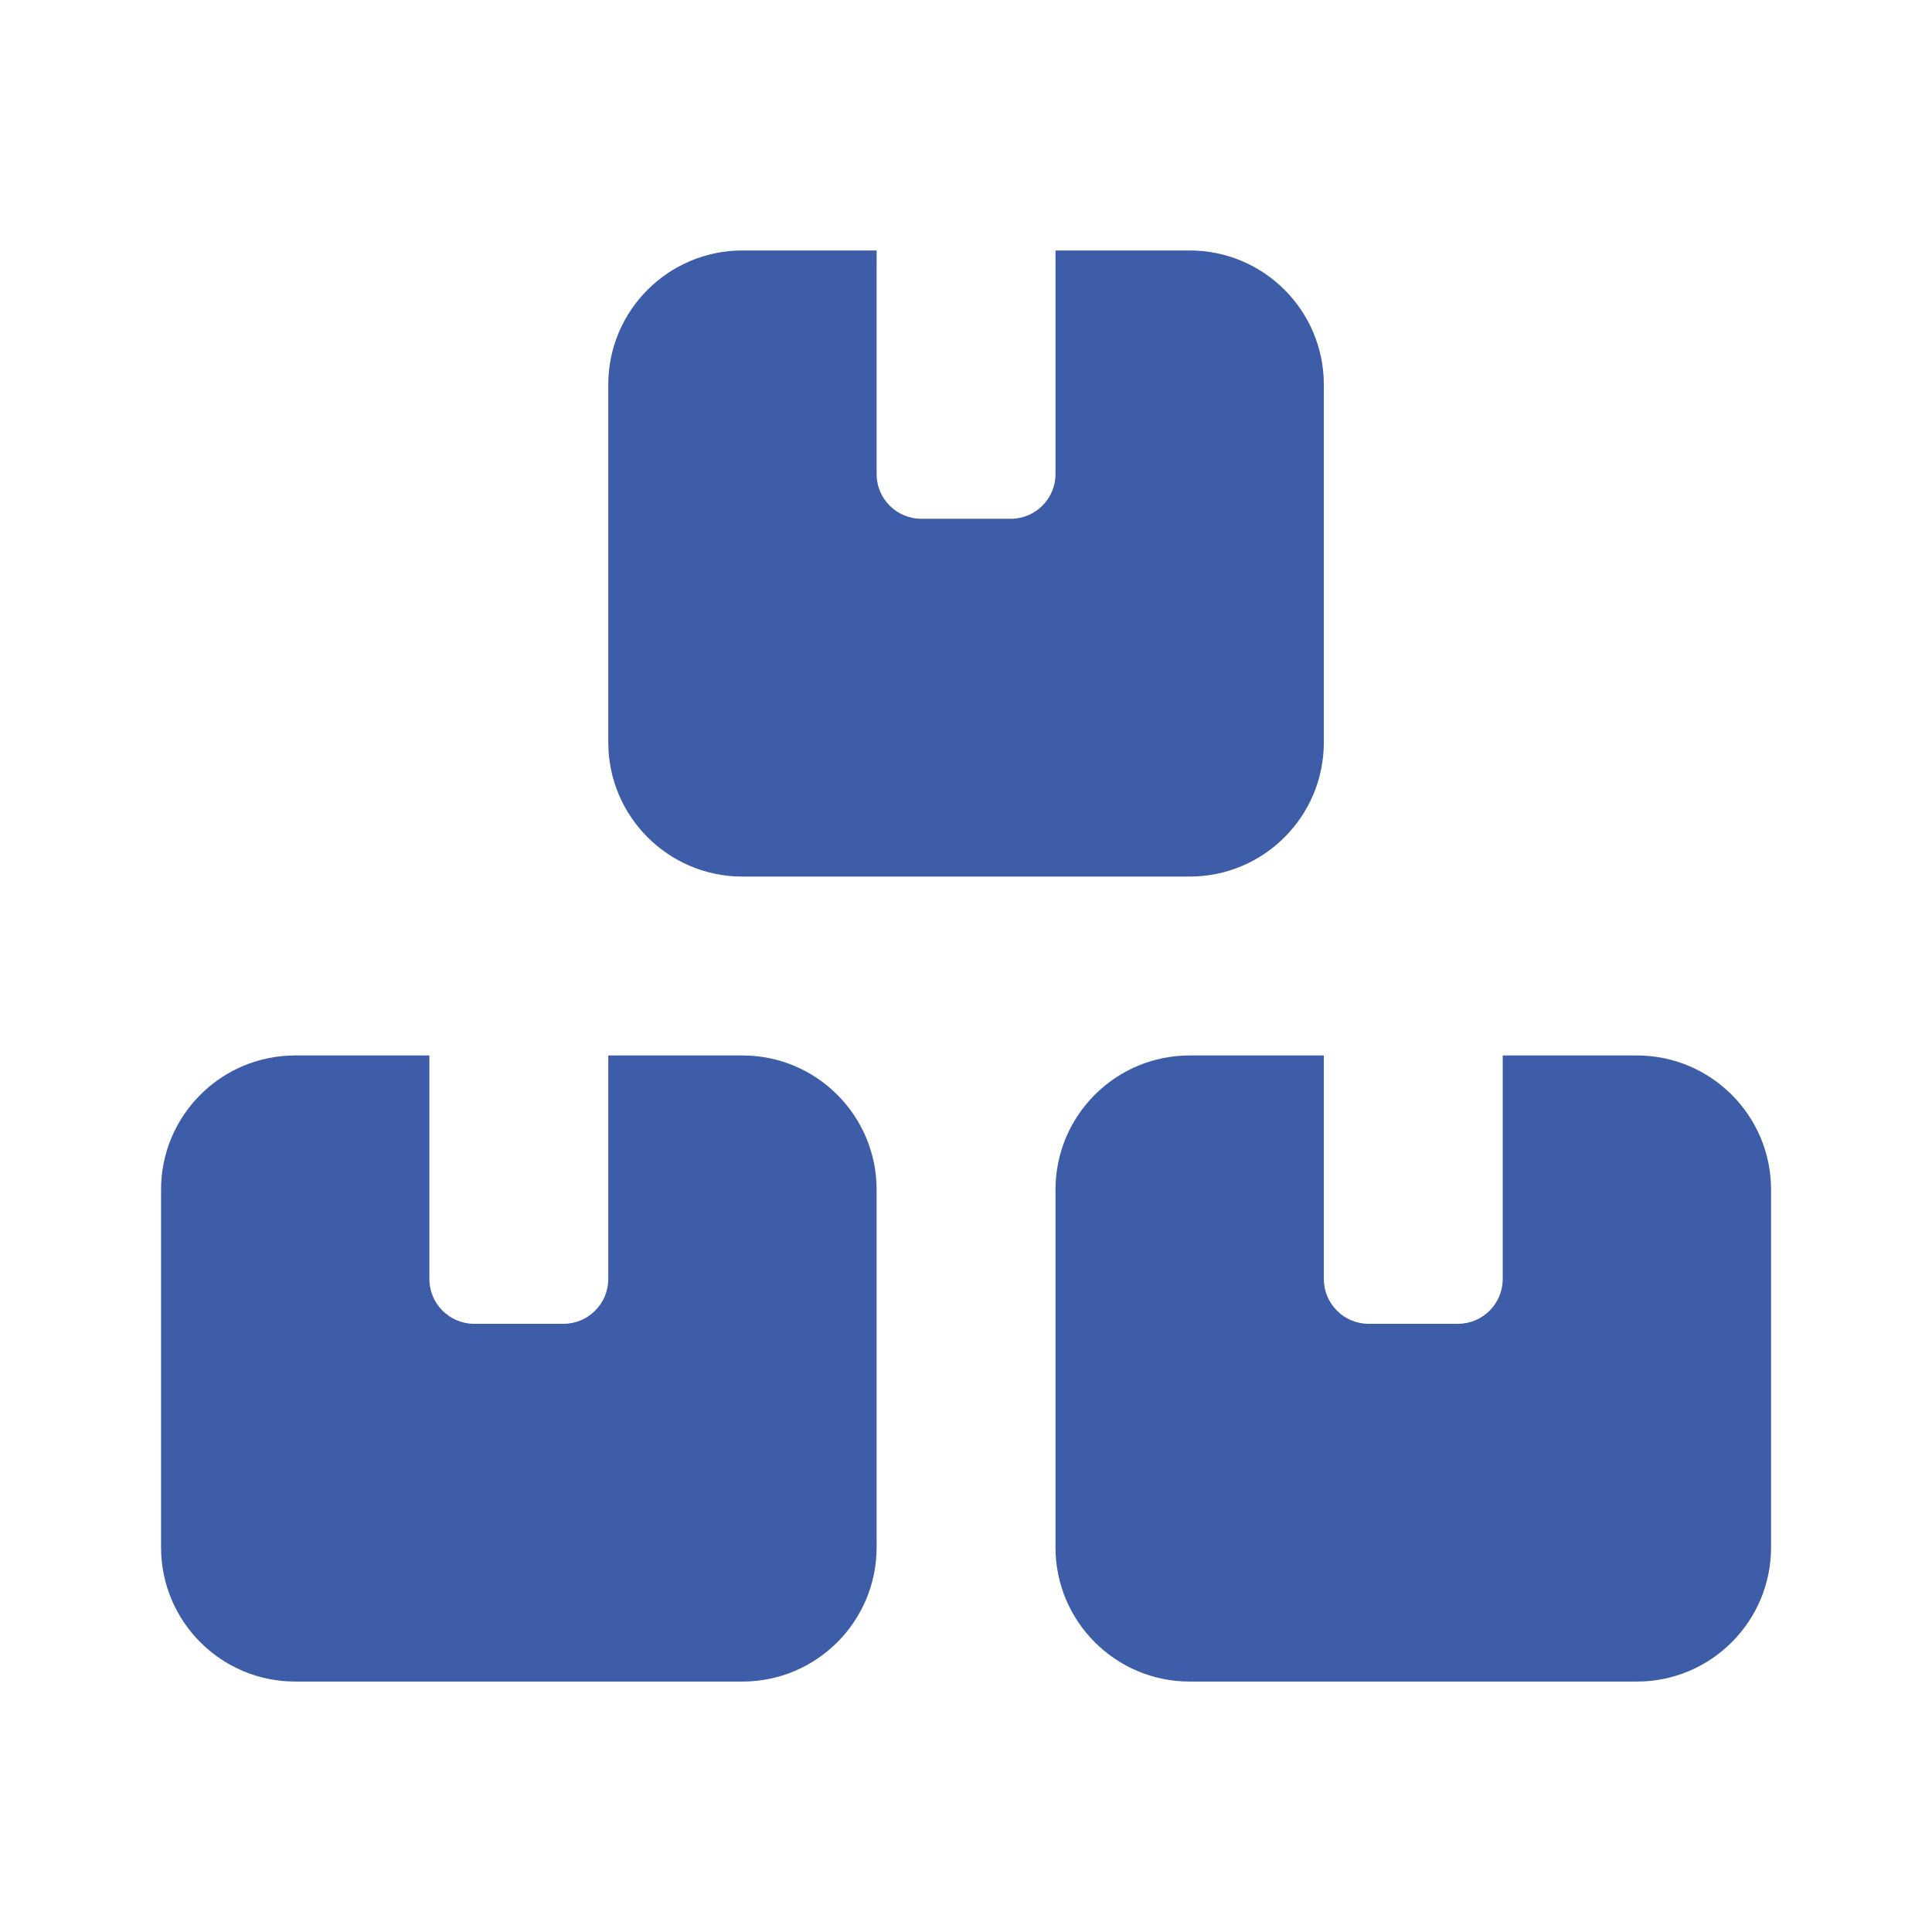 <?xml version="1.0" encoding="UTF-8"?>
<svg xmlns="http://www.w3.org/2000/svg" width="56" height="56" viewBox="0 0 56 56" fill="none">
  <g id="boxes-stacked">
    <path id="Vector" d="M17.631 11.149C17.631 9.001 19.373 7.26 21.52 7.26H25.409V13.741C25.409 14.457 25.992 15.037 26.705 15.037H29.298C30.011 15.037 30.594 14.457 30.594 13.741V7.26H34.483C36.63 7.26 38.372 9.001 38.372 11.149V21.519C38.372 23.666 36.63 25.408 34.483 25.408H21.52C19.373 25.408 17.631 23.666 17.631 21.519V11.149ZM12.446 30.593V37.075C12.446 37.788 13.029 38.371 13.742 38.371H16.335C17.048 38.371 17.631 37.788 17.631 37.075V30.593H21.52C23.667 30.593 25.409 32.335 25.409 34.482V44.852C25.409 46.999 23.667 48.741 21.52 48.741H8.557C6.409 48.741 4.668 46.999 4.668 44.852V34.482C4.668 32.335 6.409 30.593 8.557 30.593H12.446ZM38.372 30.593V37.075C38.372 37.788 38.955 38.371 39.668 38.371H42.261C42.974 38.371 43.557 37.788 43.557 37.075V30.593H47.446C49.593 30.593 51.335 32.335 51.335 34.482V44.852C51.335 46.999 49.593 48.741 47.446 48.741H34.483C32.336 48.741 30.594 46.999 30.594 44.852V34.482C30.594 32.335 32.336 30.593 34.483 30.593H38.372Z" fill="#3D5DA9"></path>
  </g>
</svg>
